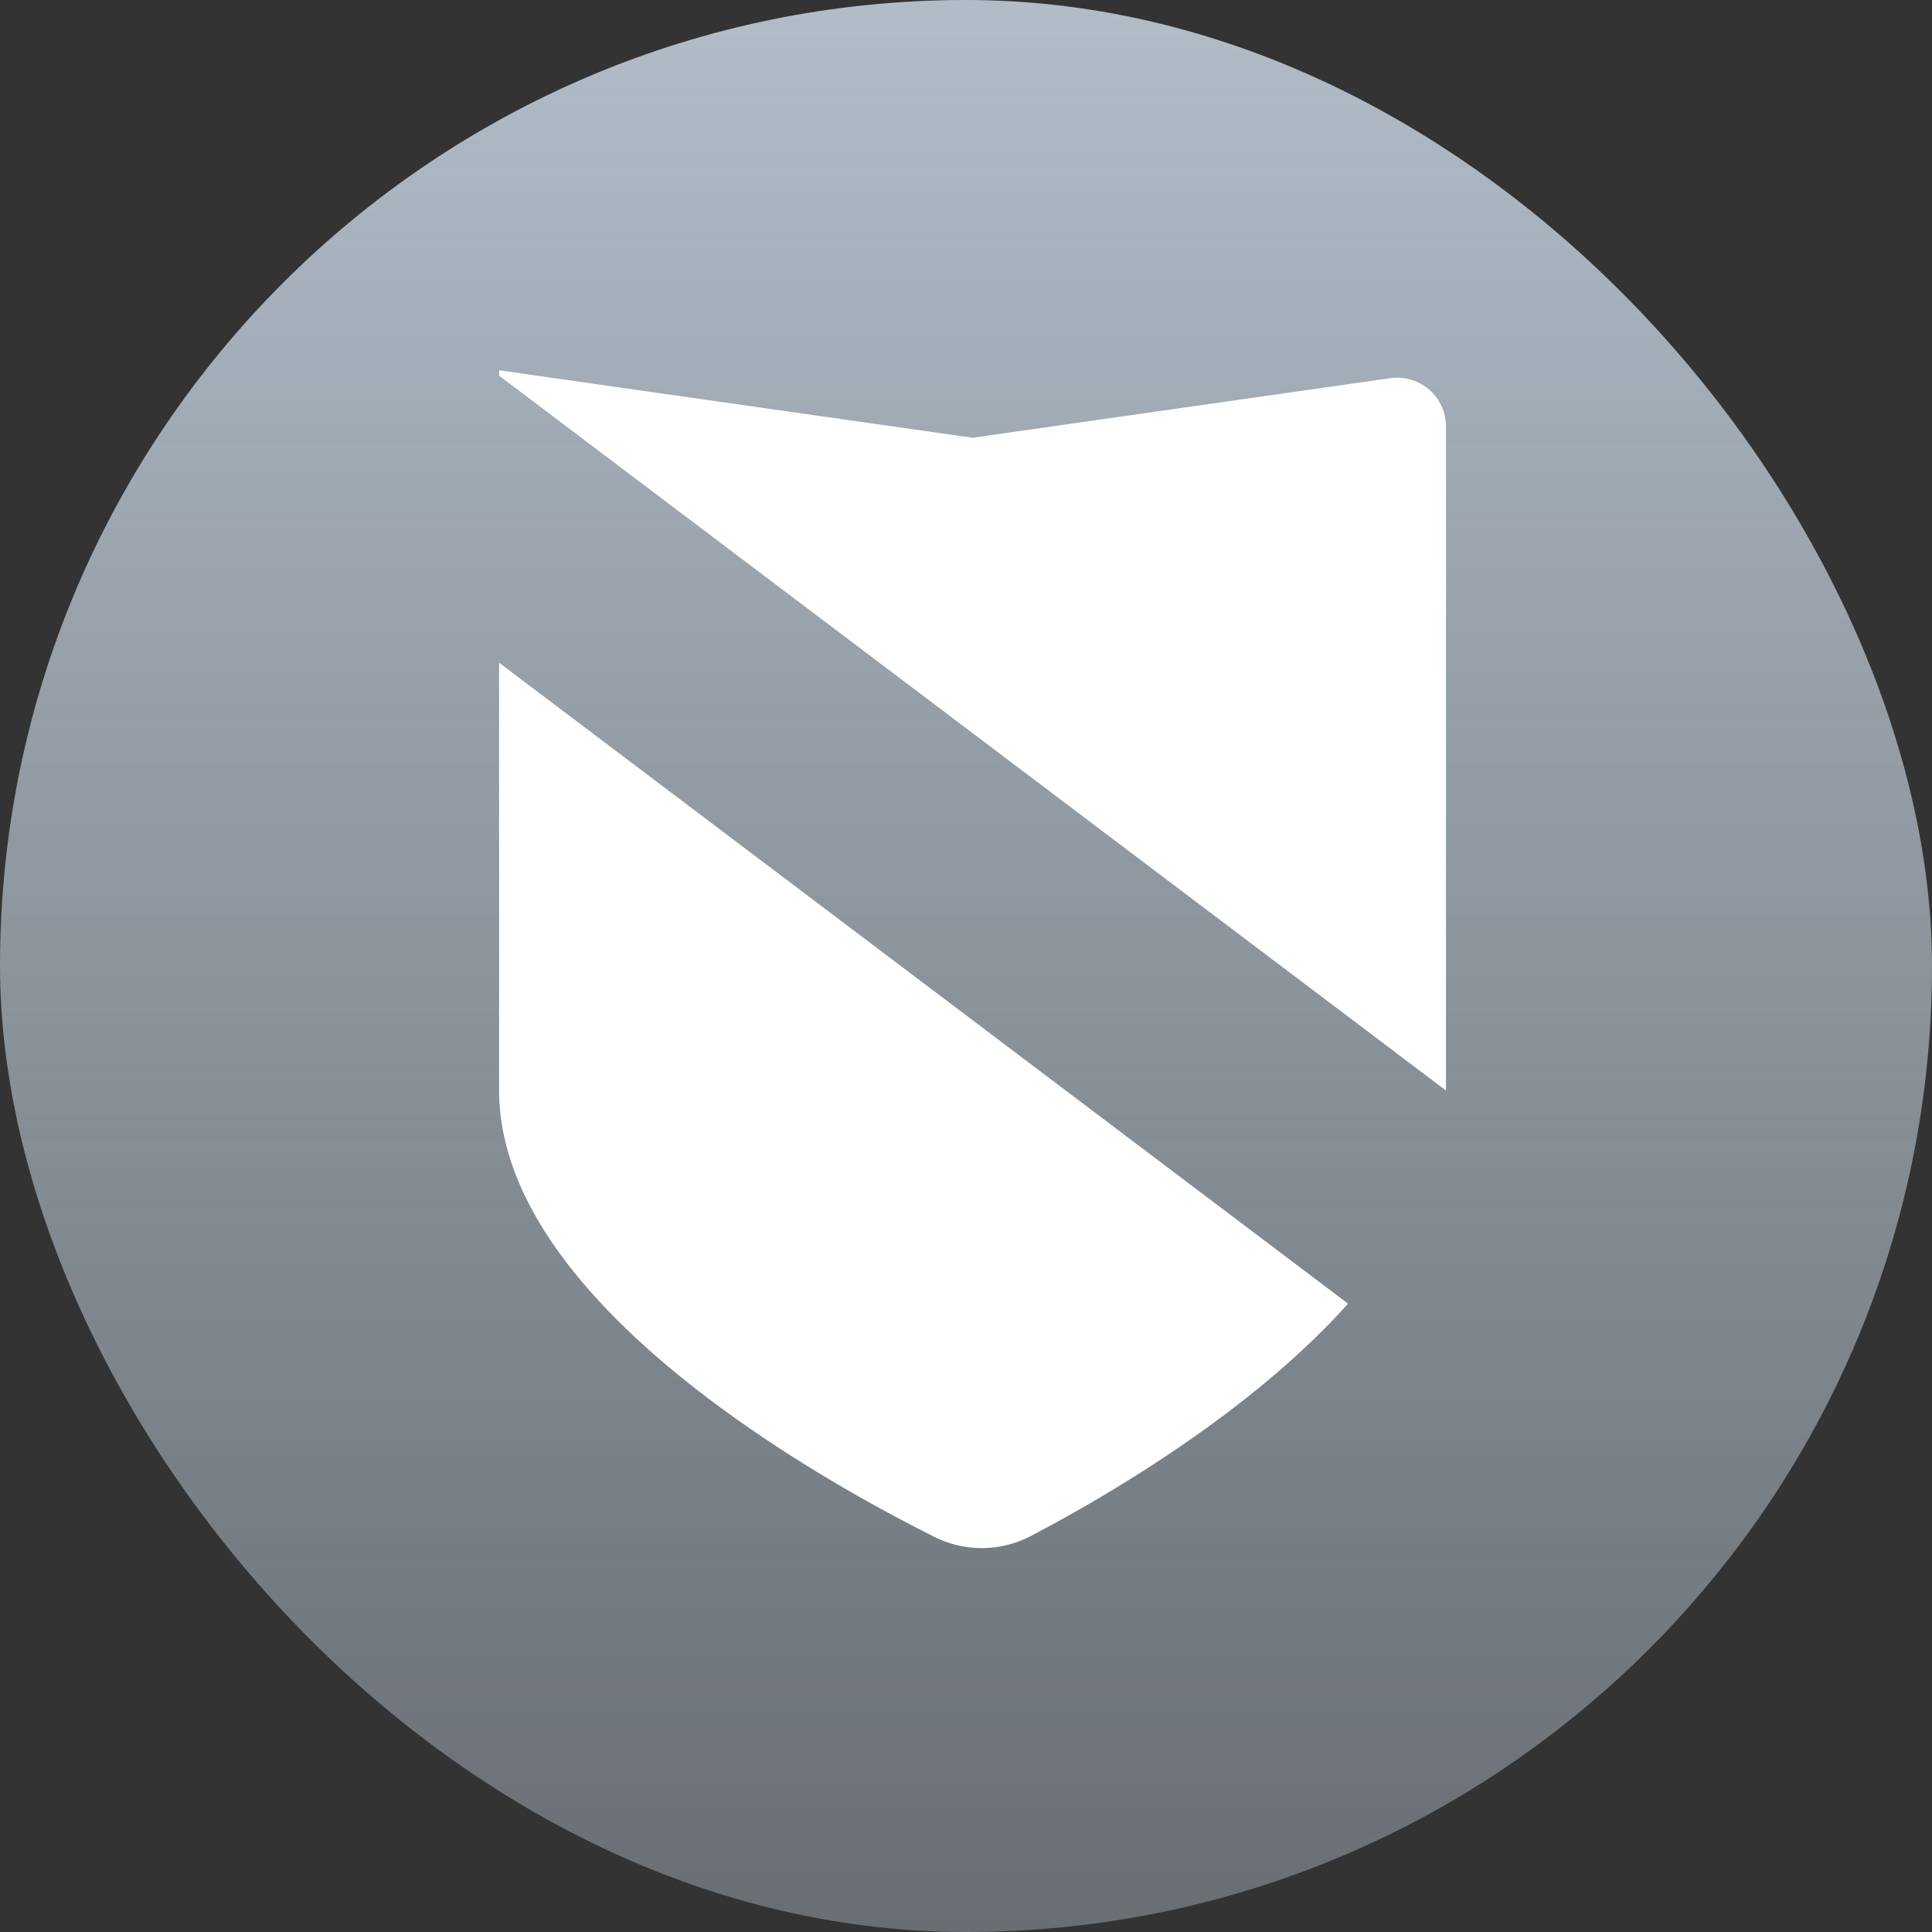 <svg xmlns="http://www.w3.org/2000/svg" xmlns:xlink="http://www.w3.org/1999/xlink" width="120" height="120" viewBox="0 0 120 120"><rect x="0" y="0" width="120" height="120" fill="#333333" stroke="none"/><defs><linearGradient id="linear-gradient" x1="0.5" x2="0.5" y2="1" gradientUnits="objectBoundingBox"><stop offset="0" stop-color="#b2bdc8"></stop><stop offset="1" stop-color="#a9b5c0" stop-opacity="0.451"></stop></linearGradient></defs><g id="Raggruppa_254" data-name="Raggruppa 254" transform="translate(-1633 -856)"><g id="Raggruppa_213" data-name="Raggruppa 213"><g id="Raggruppa_201" data-name="Raggruppa 201" transform="translate(242 -128)"><rect id="Rettangolo_15" data-name="Rettangolo 15" width="120" height="120" rx="60" transform="translate(1391 984)" fill="url(#linear-gradient)"></rect></g></g><path id="Tracciato_266" data-name="Tracciato 266" d="M815,542.163v26.585h0c.042,12.93,19.4,23.888,27.018,27.7a6.565,6.565,0,0,0,6.027-.053c4.639-2.432,13.644-7.664,19.684-14.423Zm58.812,26.571V527.49a3.028,3.028,0,0,0-3.456-3l-25.95,3.7L815,524v.332Z" transform="translate(849 355)" fill="#fff" fill-rule="evenodd"></path></g></svg>